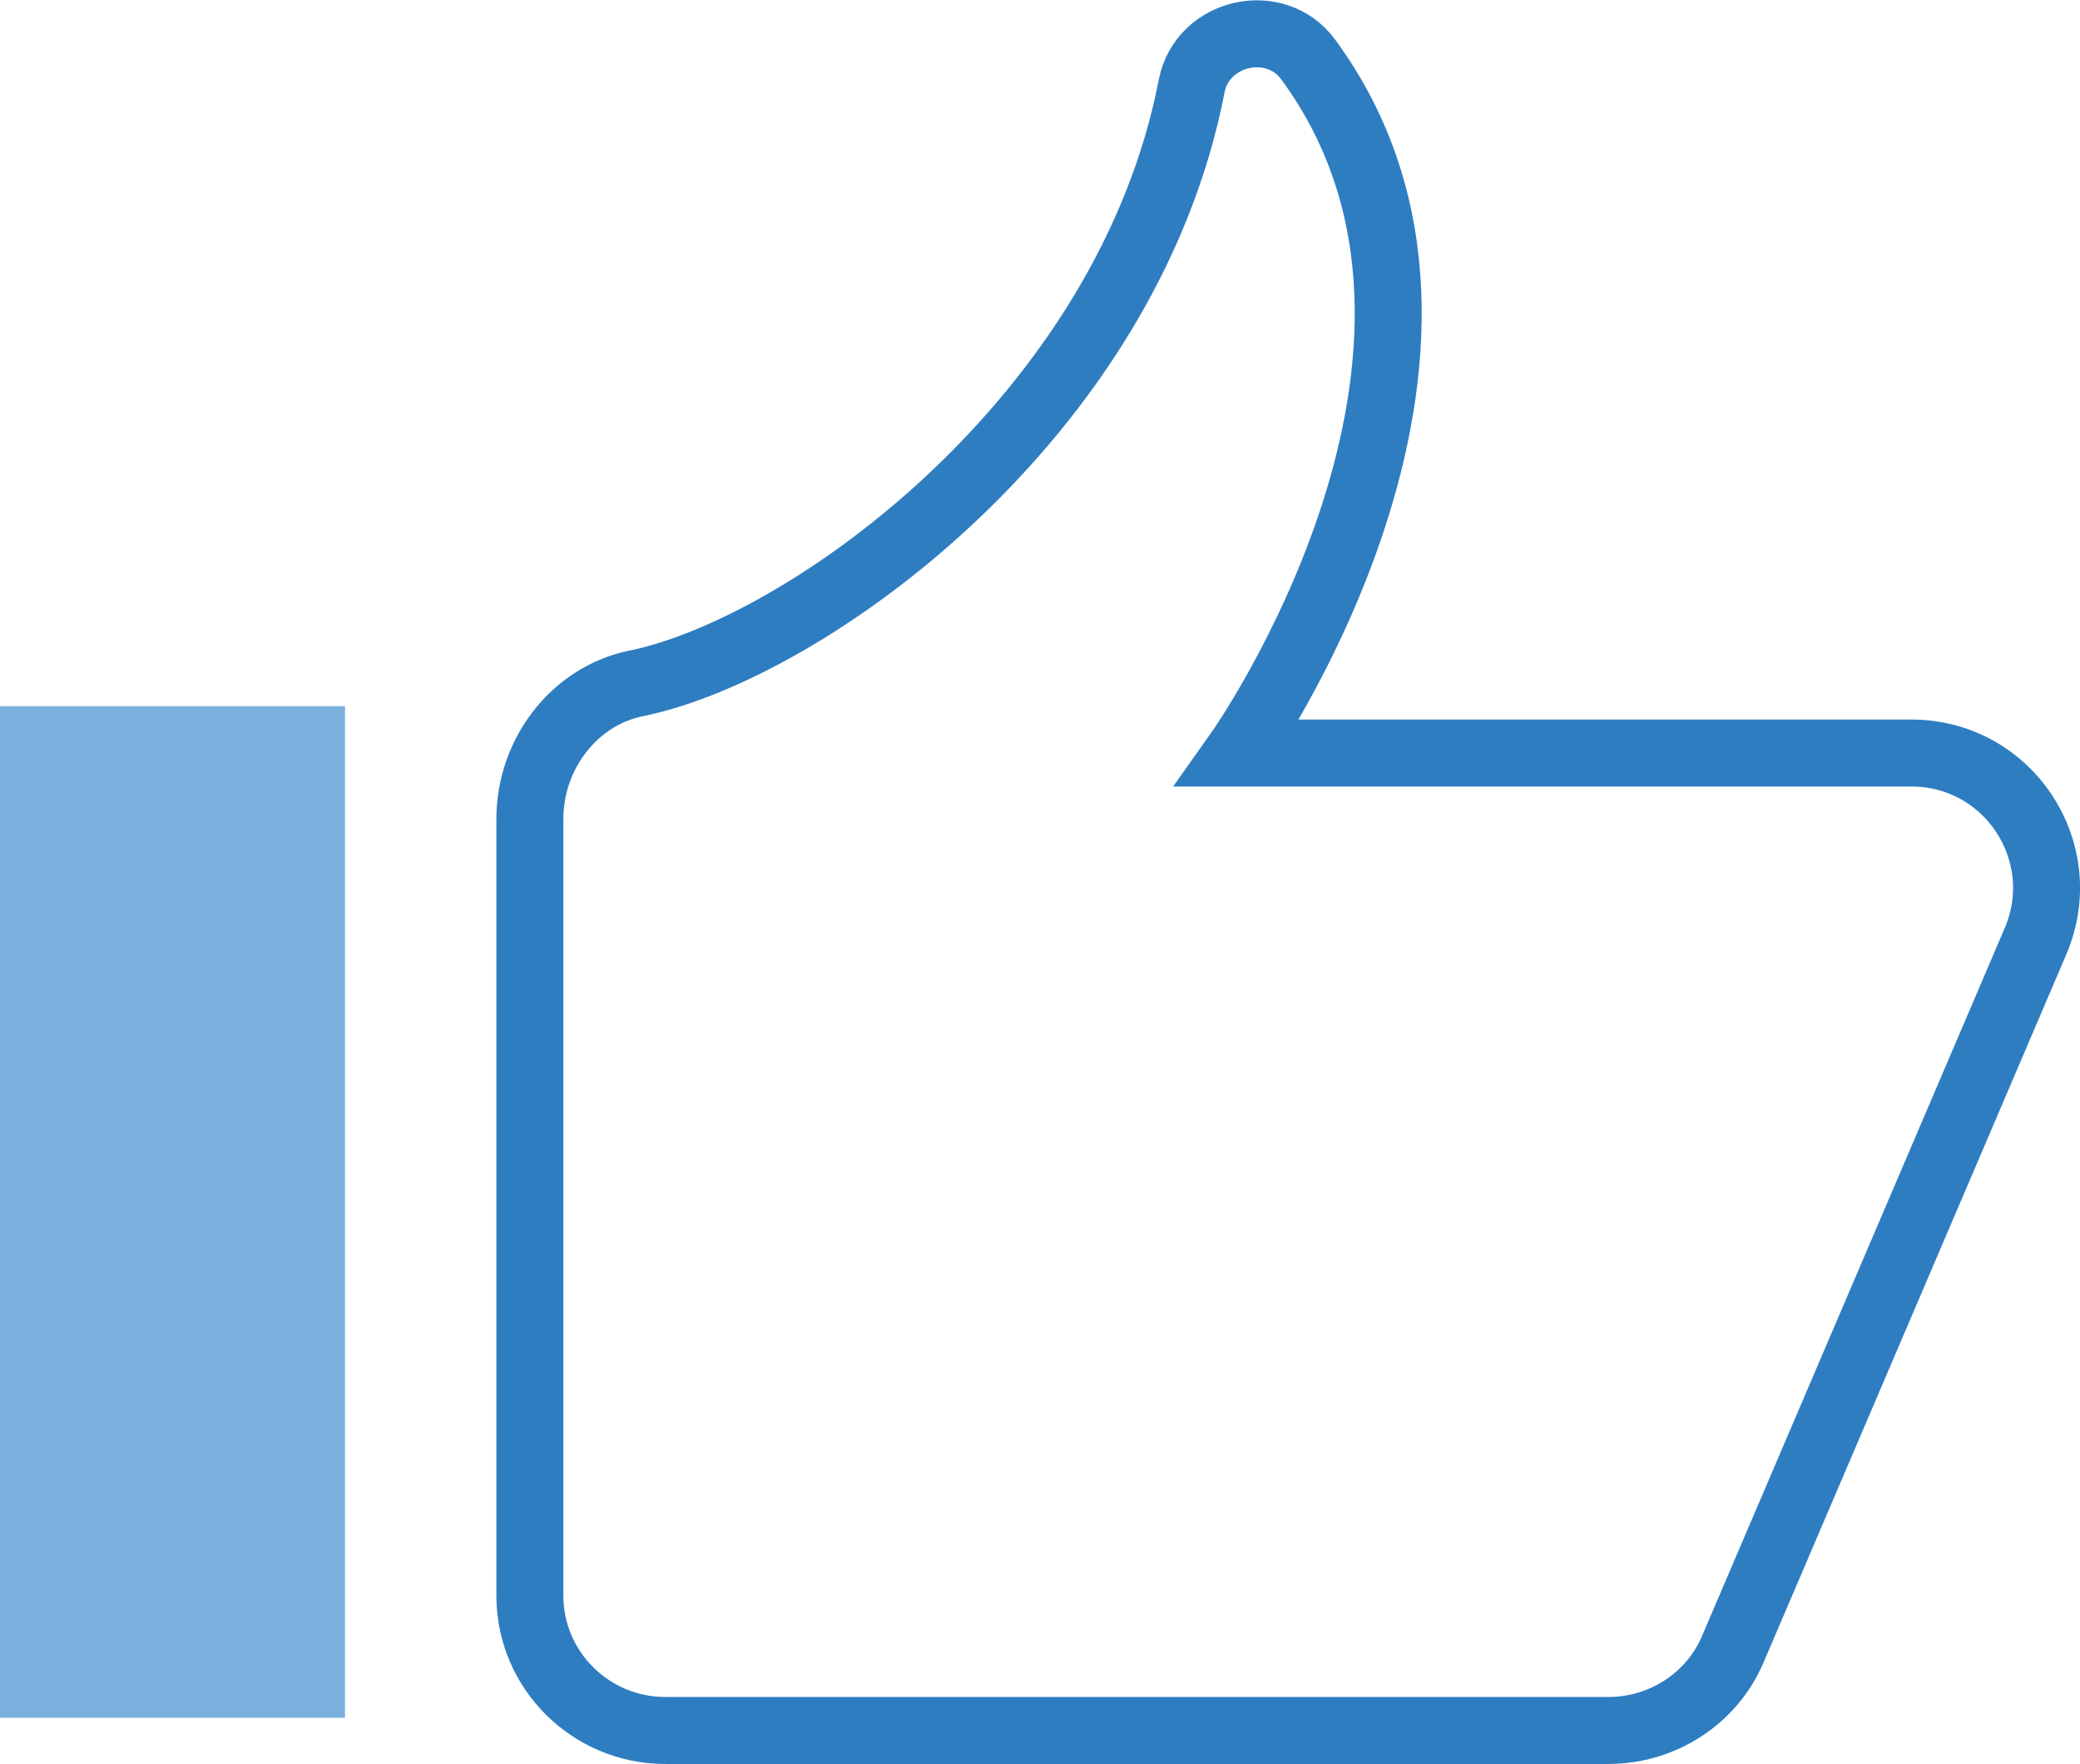 <?xml version="1.0" encoding="UTF-8"?>
<svg id="Ebene_2" data-name="Ebene 2" xmlns="http://www.w3.org/2000/svg" xmlns:xlink="http://www.w3.org/1999/xlink" viewBox="0 0 31.05 26.33">
  <defs>
    <style>
      .cls-1, .cls-2 {
        fill: none;
      }

      .cls-3 {
        fill: #7bafde;
      }

      .cls-2 {
        stroke: #2f7dc1;
        stroke-miterlimit: 10;
      }

      .cls-4 {
        clip-path: url(#clippath);
      }
    </style>
    <clipPath id="clippath">
      <rect class="cls-1" y="0" width="31.05" height="26.33"/>
    </clipPath>
  </defs>
  <g id="Ebene_1-2" data-name="Ebene 1">
    <g class="cls-4">
      <path class="cls-2" d="M7.91,12.22v11.6c0,1.11.91,2.01,2.02,2.01h14.08c.81,0,1.55-.48,1.86-1.22l4.52-10.57c.56-1.33-.41-2.8-1.86-2.8h-10.05s4.25-5.99,1.05-10.35c-.49-.67-1.58-.42-1.74.39-.96,4.96-5.75,8.4-8.29,8.92-.94.19-1.59,1.07-1.59,2.02Z"/>
    </g>
    <rect class="cls-3" y="10.54" width="5.15" height="15.1"/>
  </g>
</svg>